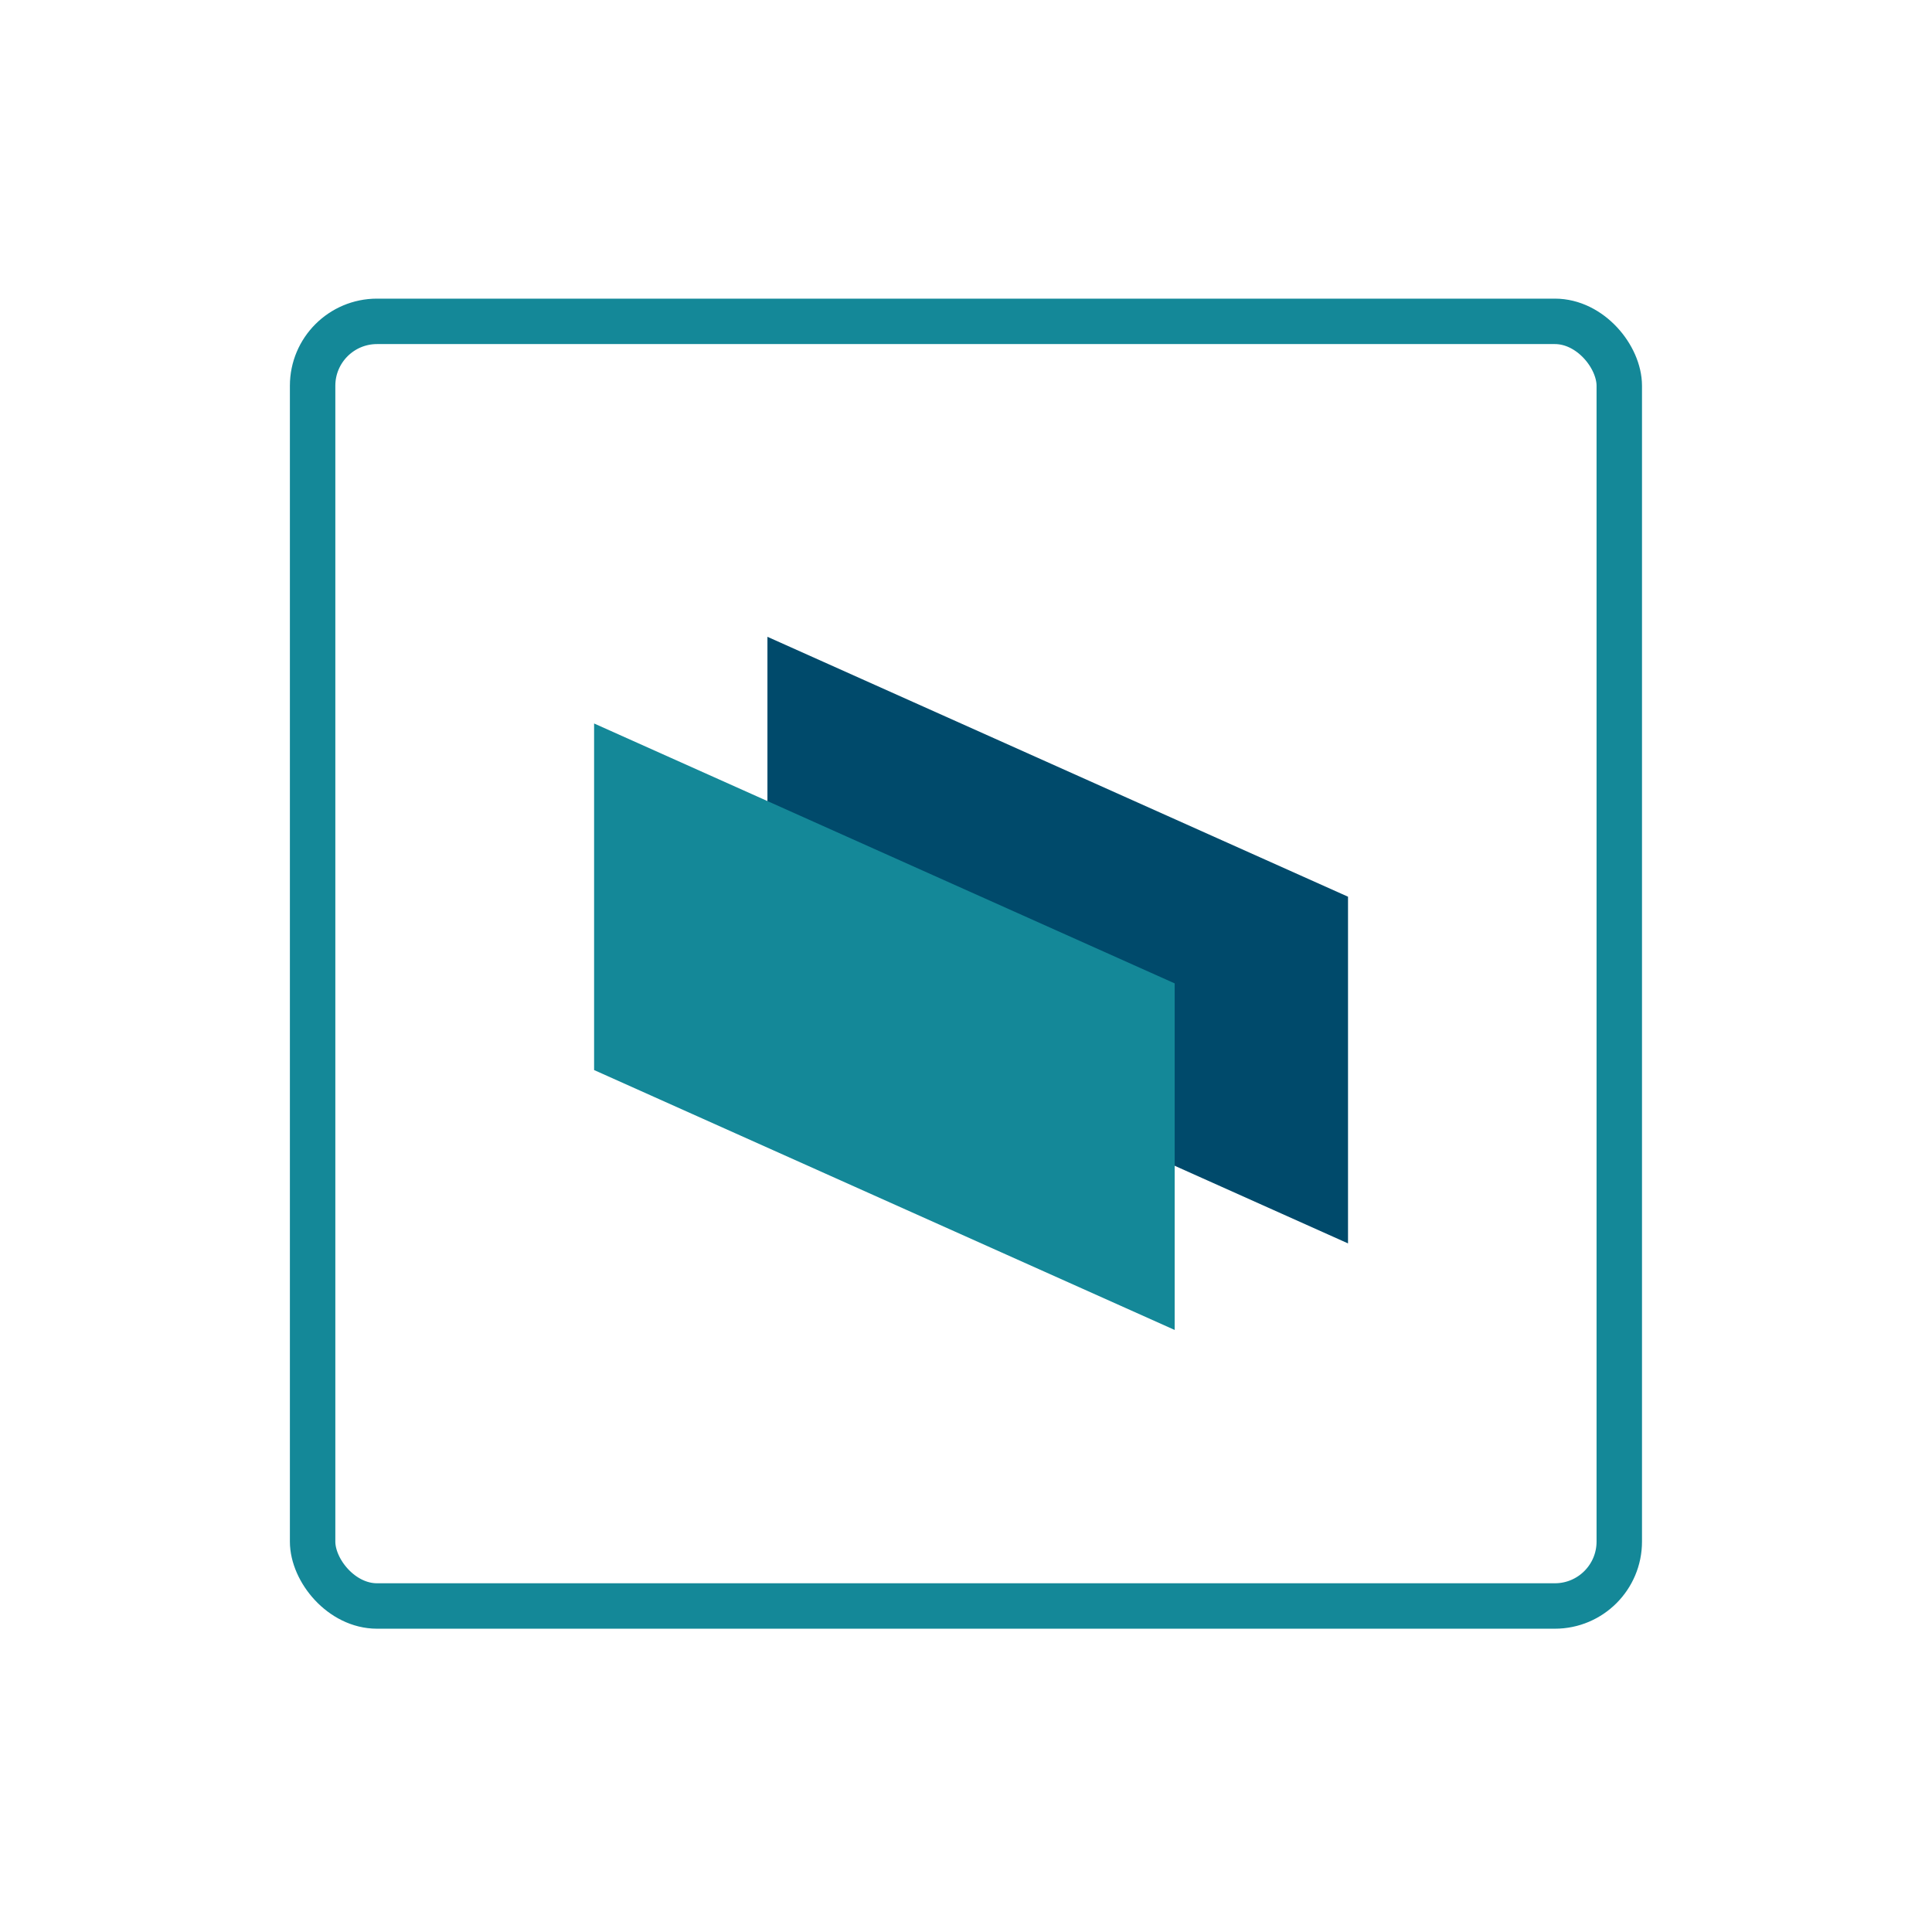 <svg xmlns="http://www.w3.org/2000/svg" viewBox="0 0 170.08 170.08">
    <defs>
        <style>.cls-1{fill:#004a6b;}.cls-2{fill:#148898;}.cls-3{fill:none;stroke:#148898;stroke-miterlimit:10;stroke-width:4px;}</style>
    </defs>
    <title>VITU</title>
    <g id="Ebene_3" data-name="Ebene 3">
        <polygon class="cls-1" points="67.56 86.57 118.67 109.46 118.67 78.94 67.56 56.06 67.56 86.57"/>
        <polygon class="cls-2" points="52.3 94.2 103.41 117.08 103.41 86.57 52.3 63.69 52.3 94.2"/>
        <rect class="cls-3" x="27.52" y="28.29" width="115.03" height="113.09" rx="5.67" ry="5.67"/>
    </g>
</svg>